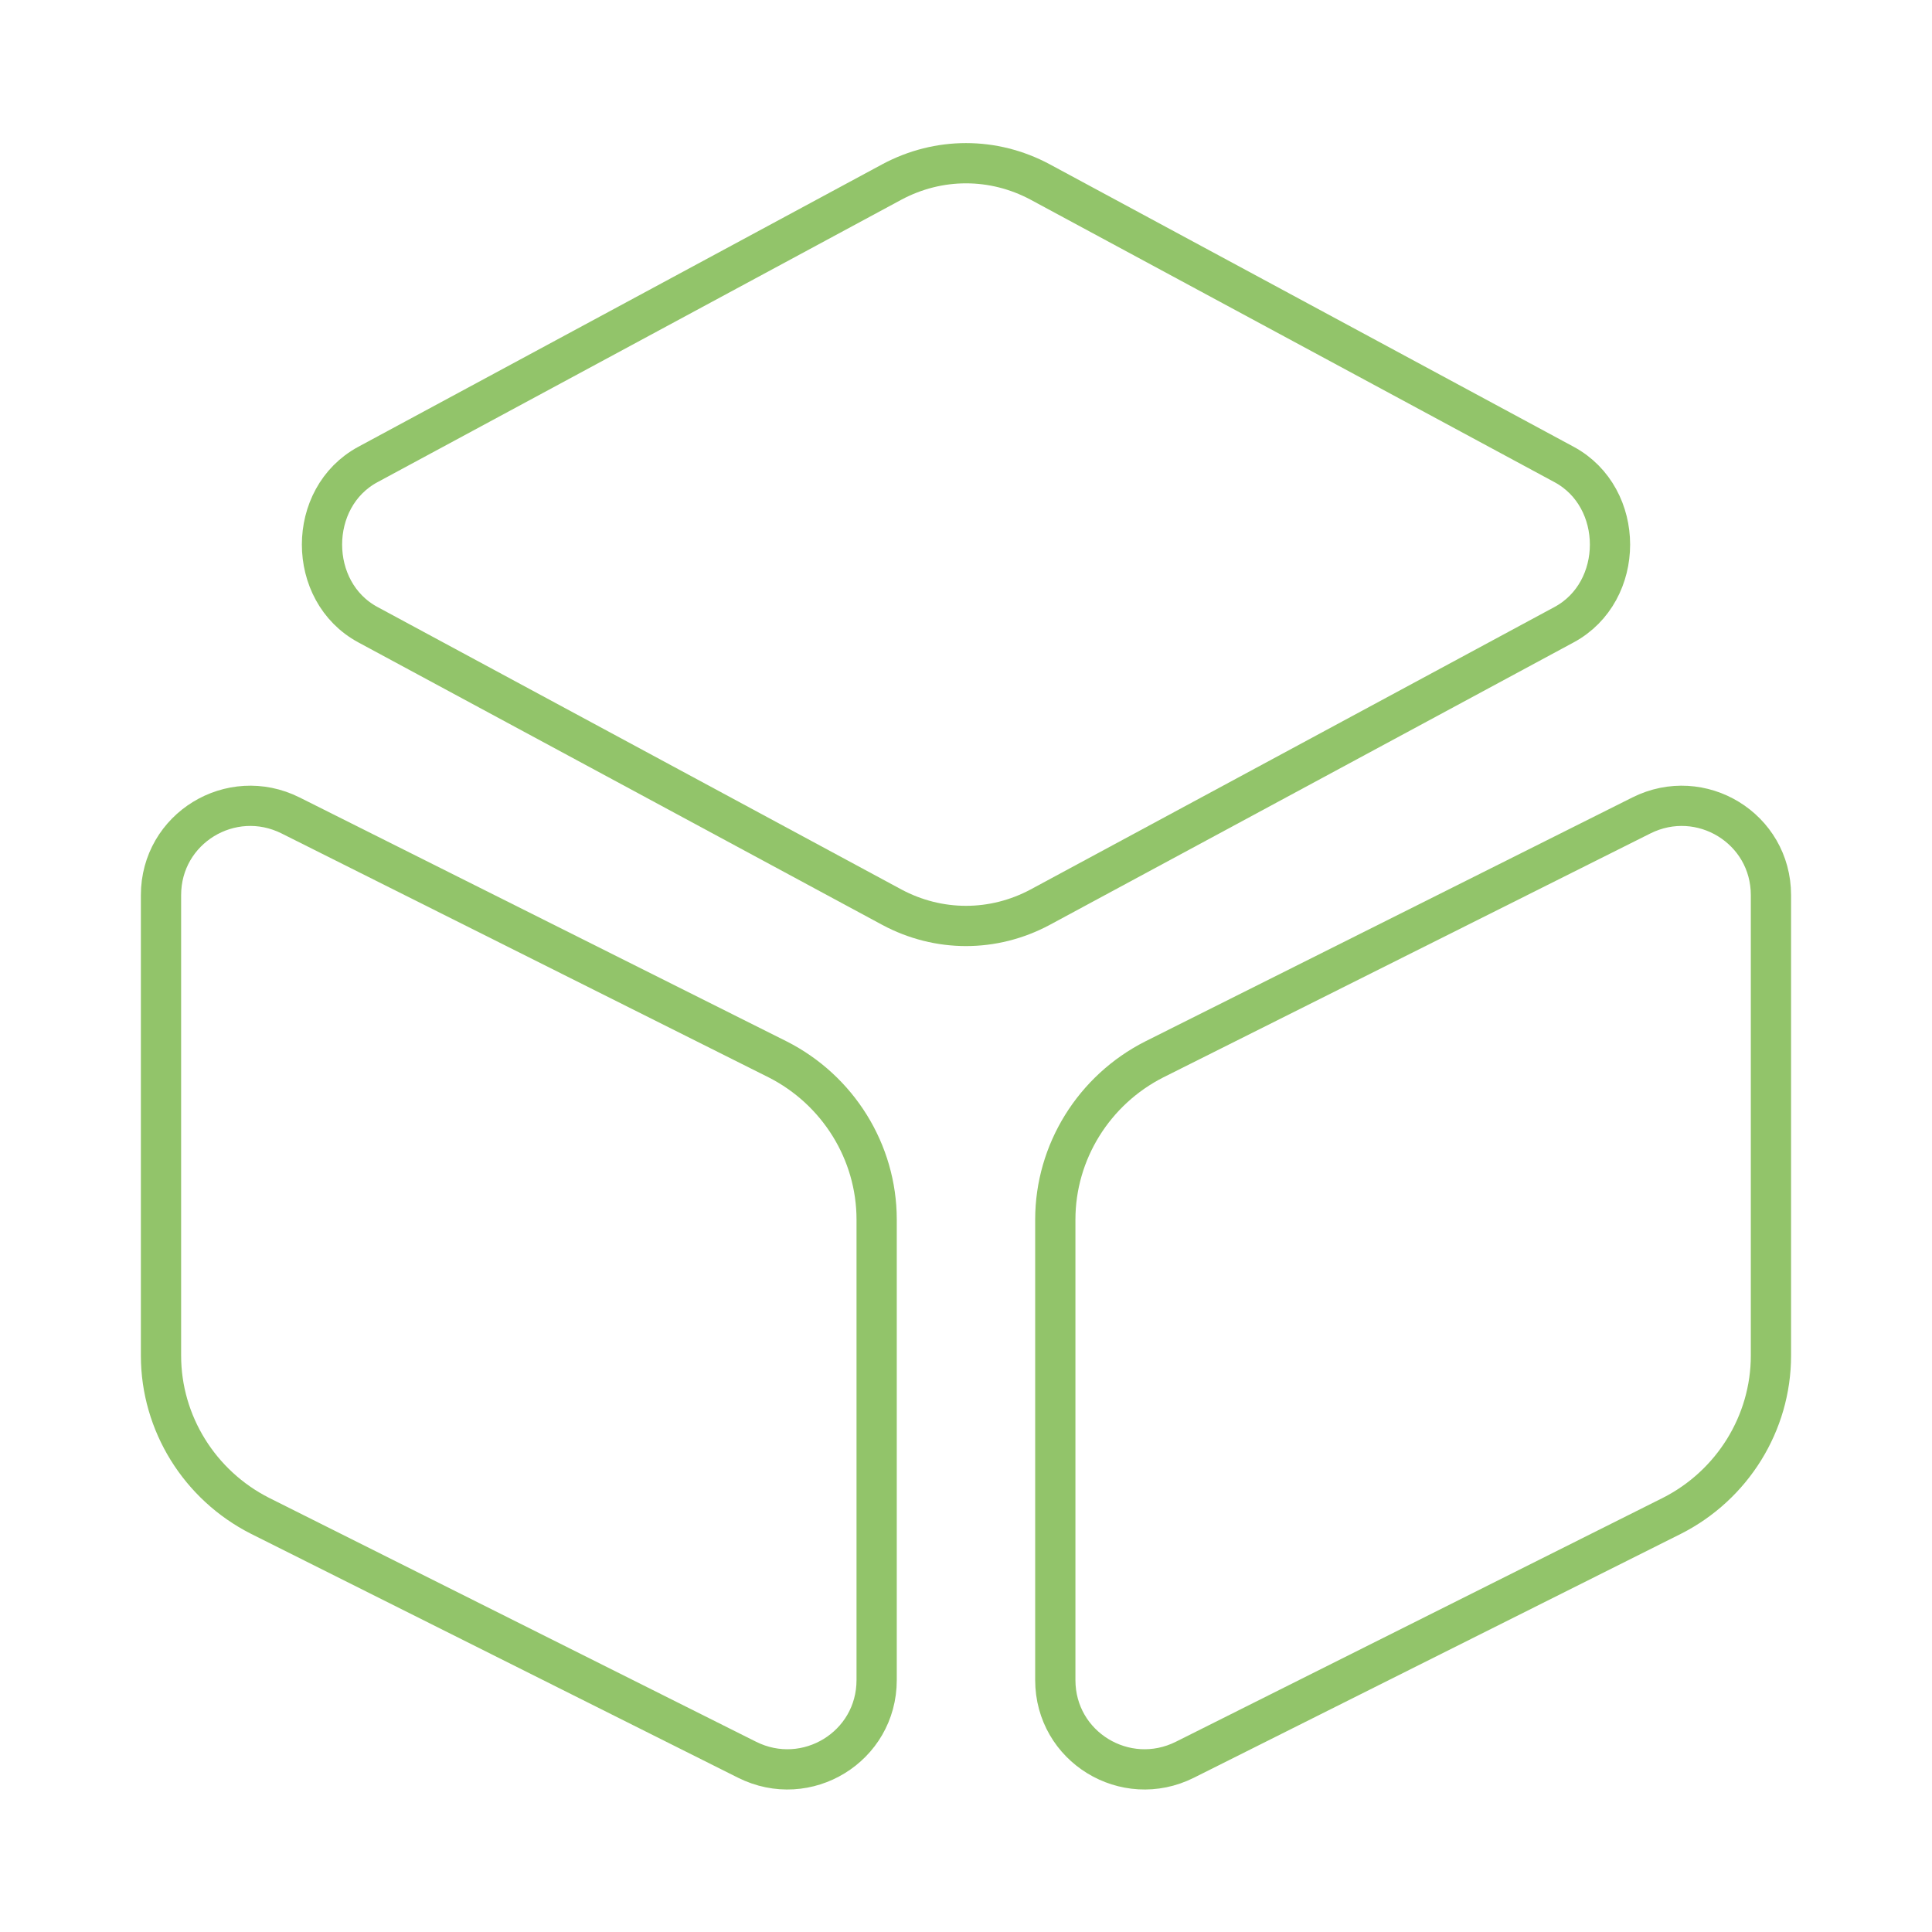 <svg width="72" height="72" viewBox="0 0 72 72" fill="none" xmlns="http://www.w3.org/2000/svg">
<path d="M38.76 6.78L58.29 17.31C60.57 18.54 60.57 22.05 58.29 23.28L38.76 33.81C37.02 34.74 34.98 34.74 33.24 33.81L13.71 23.28C11.43 22.05 11.43 18.54 13.71 17.31L33.24 6.78C34.98 5.85 37.02 5.85 38.76 6.78Z" stroke="#92C46A" stroke-width="1.5" stroke-linecap="round" stroke-linejoin="round"/>
<path d="M10.83 30.39L28.98 39.48C31.23 40.62 32.67 42.93 32.67 45.45V62.61C32.67 65.1 30.06 66.69 27.84 65.58L9.69 56.49C7.44 55.35 6 53.04 6 50.52V33.36C6 30.87 8.61 29.28 10.83 30.39Z" stroke="#92C46A" stroke-width="1.5" stroke-linecap="round" stroke-linejoin="round"/>
<path d="M61.168 30.39L43.018 39.48C40.768 40.62 39.328 42.93 39.328 45.45V62.61C39.328 65.1 41.938 66.69 44.158 65.58L62.308 56.49C64.558 55.35 65.998 53.04 65.998 50.52V33.36C65.998 30.87 63.388 29.28 61.168 30.39Z" stroke="#92C46A" stroke-width="1.5" stroke-linecap="round" stroke-linejoin="round"/>
</svg>

